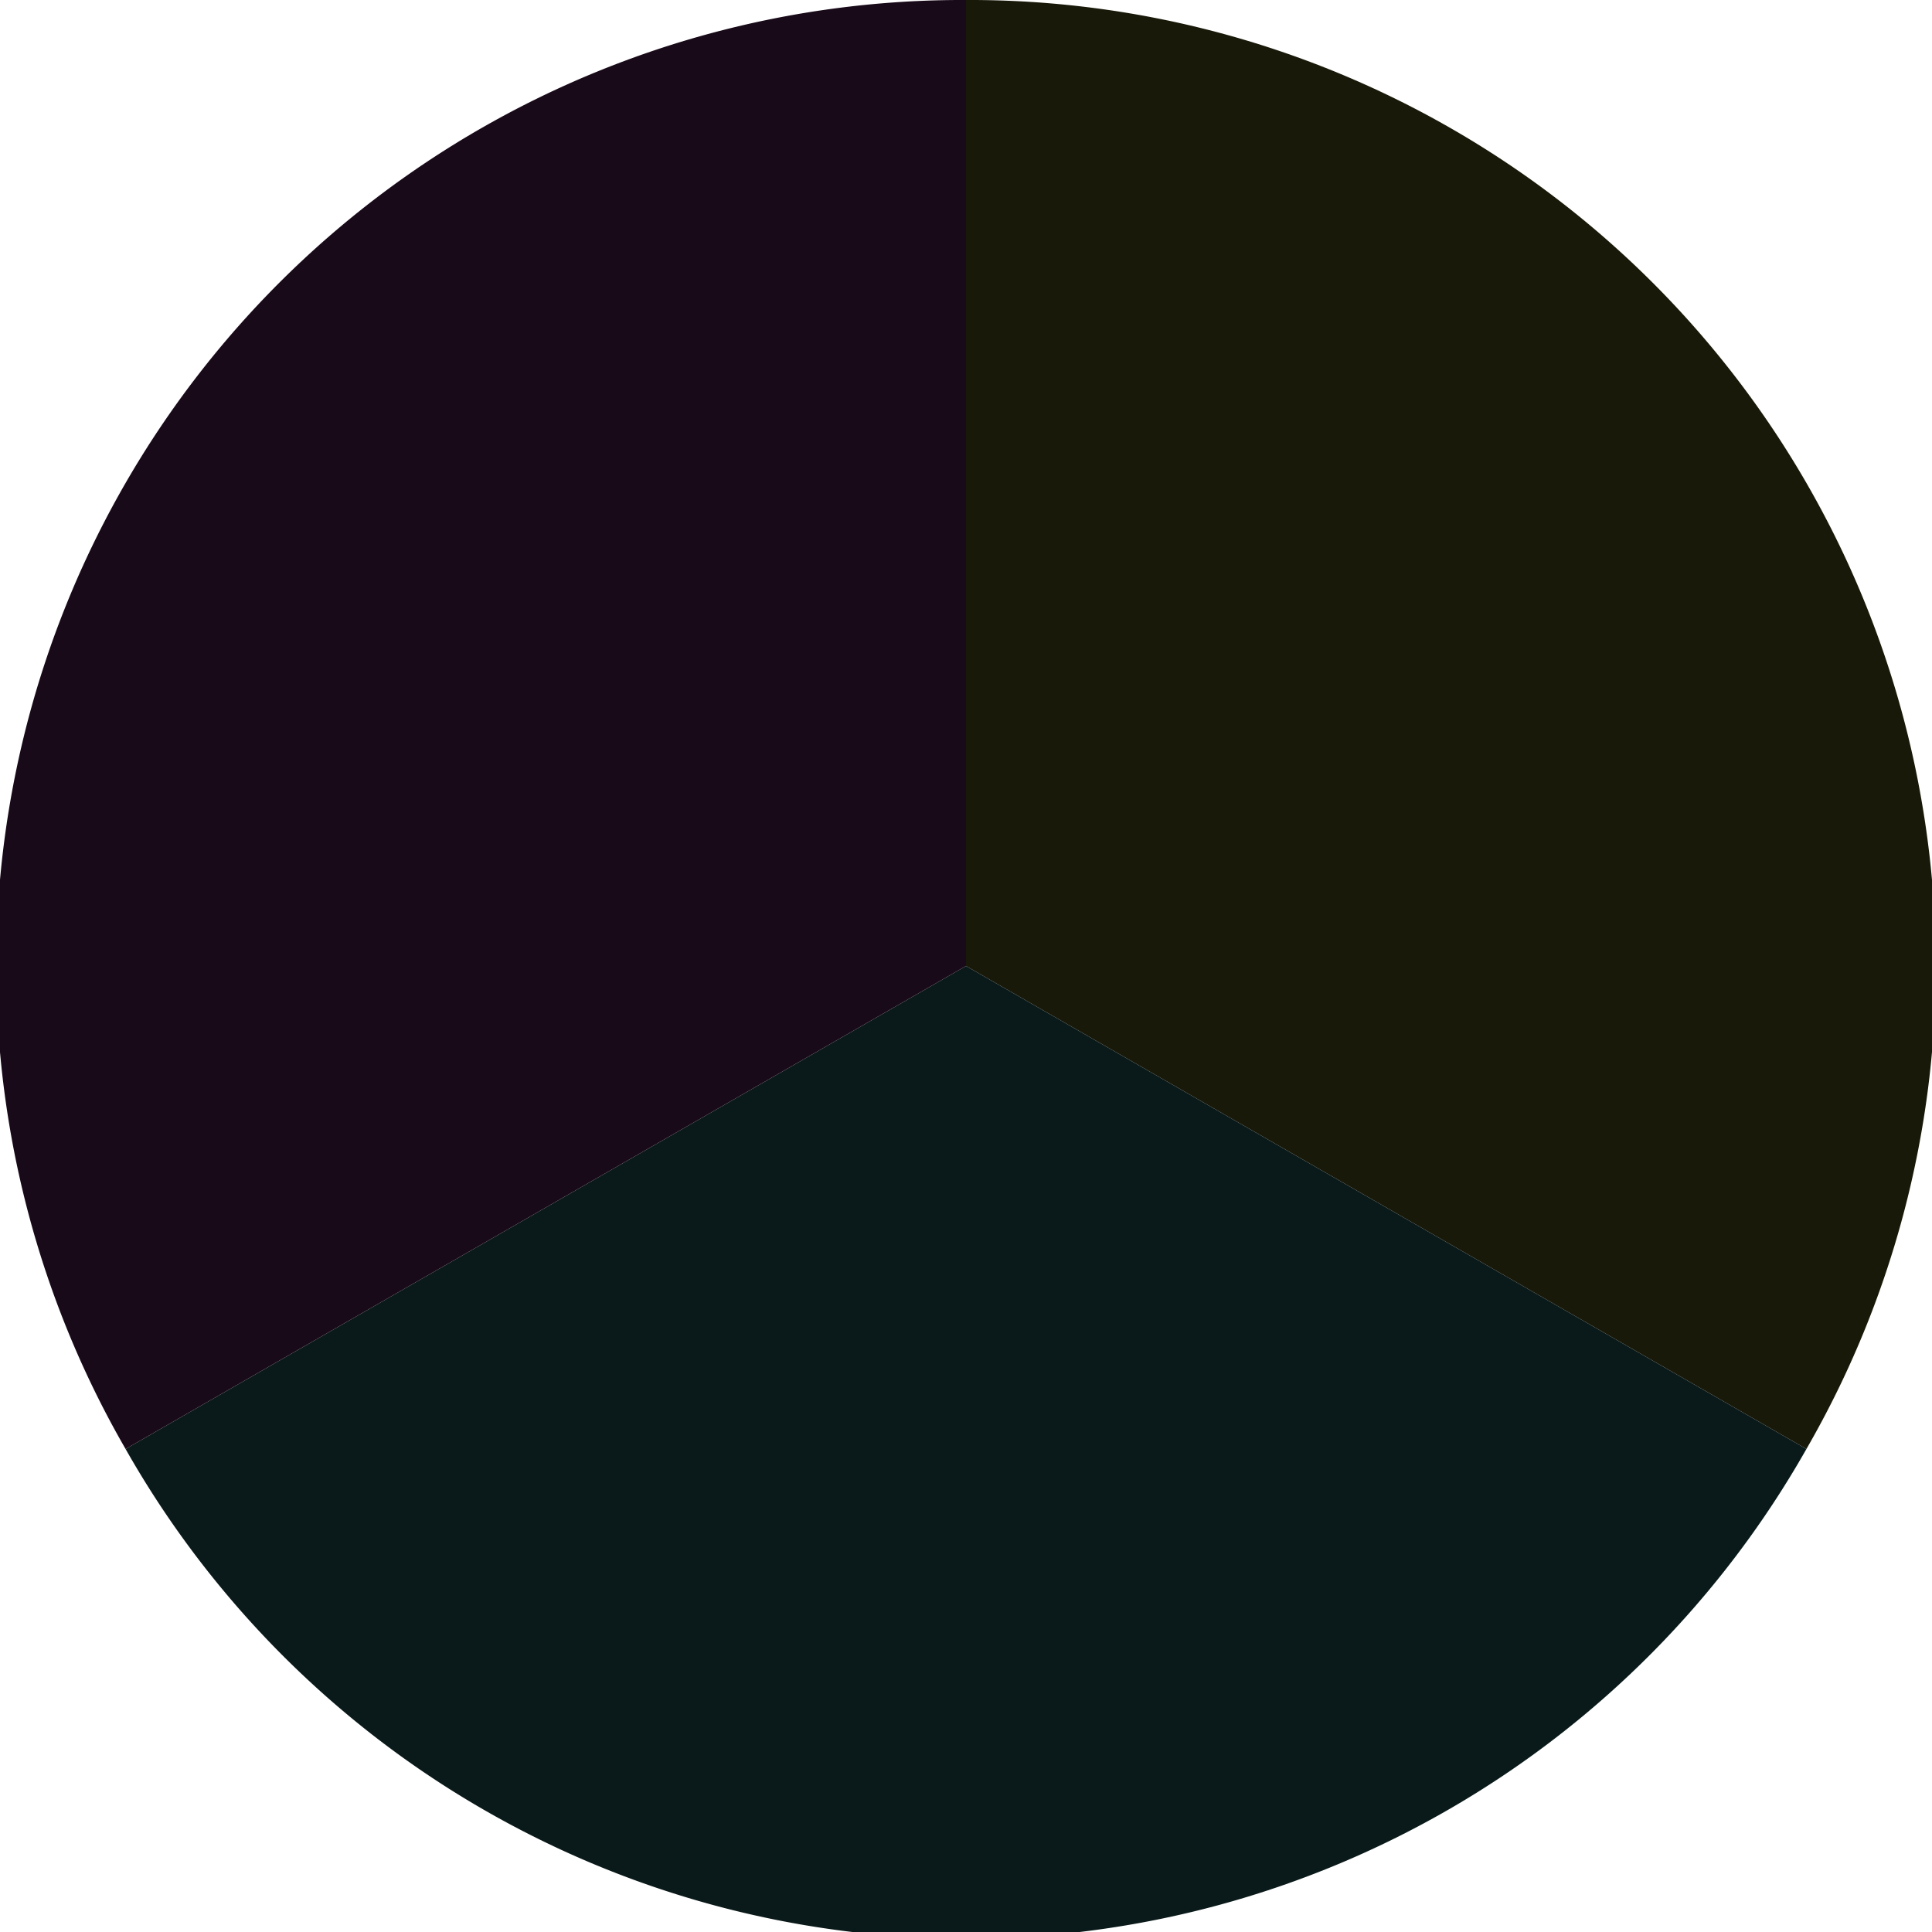 <?xml version="1.0" standalone="no"?>
<svg width="500" height="500" viewBox="-1 -1 2 2" xmlns="http://www.w3.org/2000/svg">
        <path d="M 0 -1 
             A 1,1 0 0,1 0.87 0.5             L 0,0
             z" fill="#19190a" />
            <path d="M 0.87 0.5 
             A 1,1 0 0,1 -0.87 0.5             L 0,0
             z" fill="#0a1919" />
            <path d="M -0.87 0.5 
             A 1,1 0 0,1 -0 -1             L 0,0
             z" fill="#190a19" />
    </svg>
